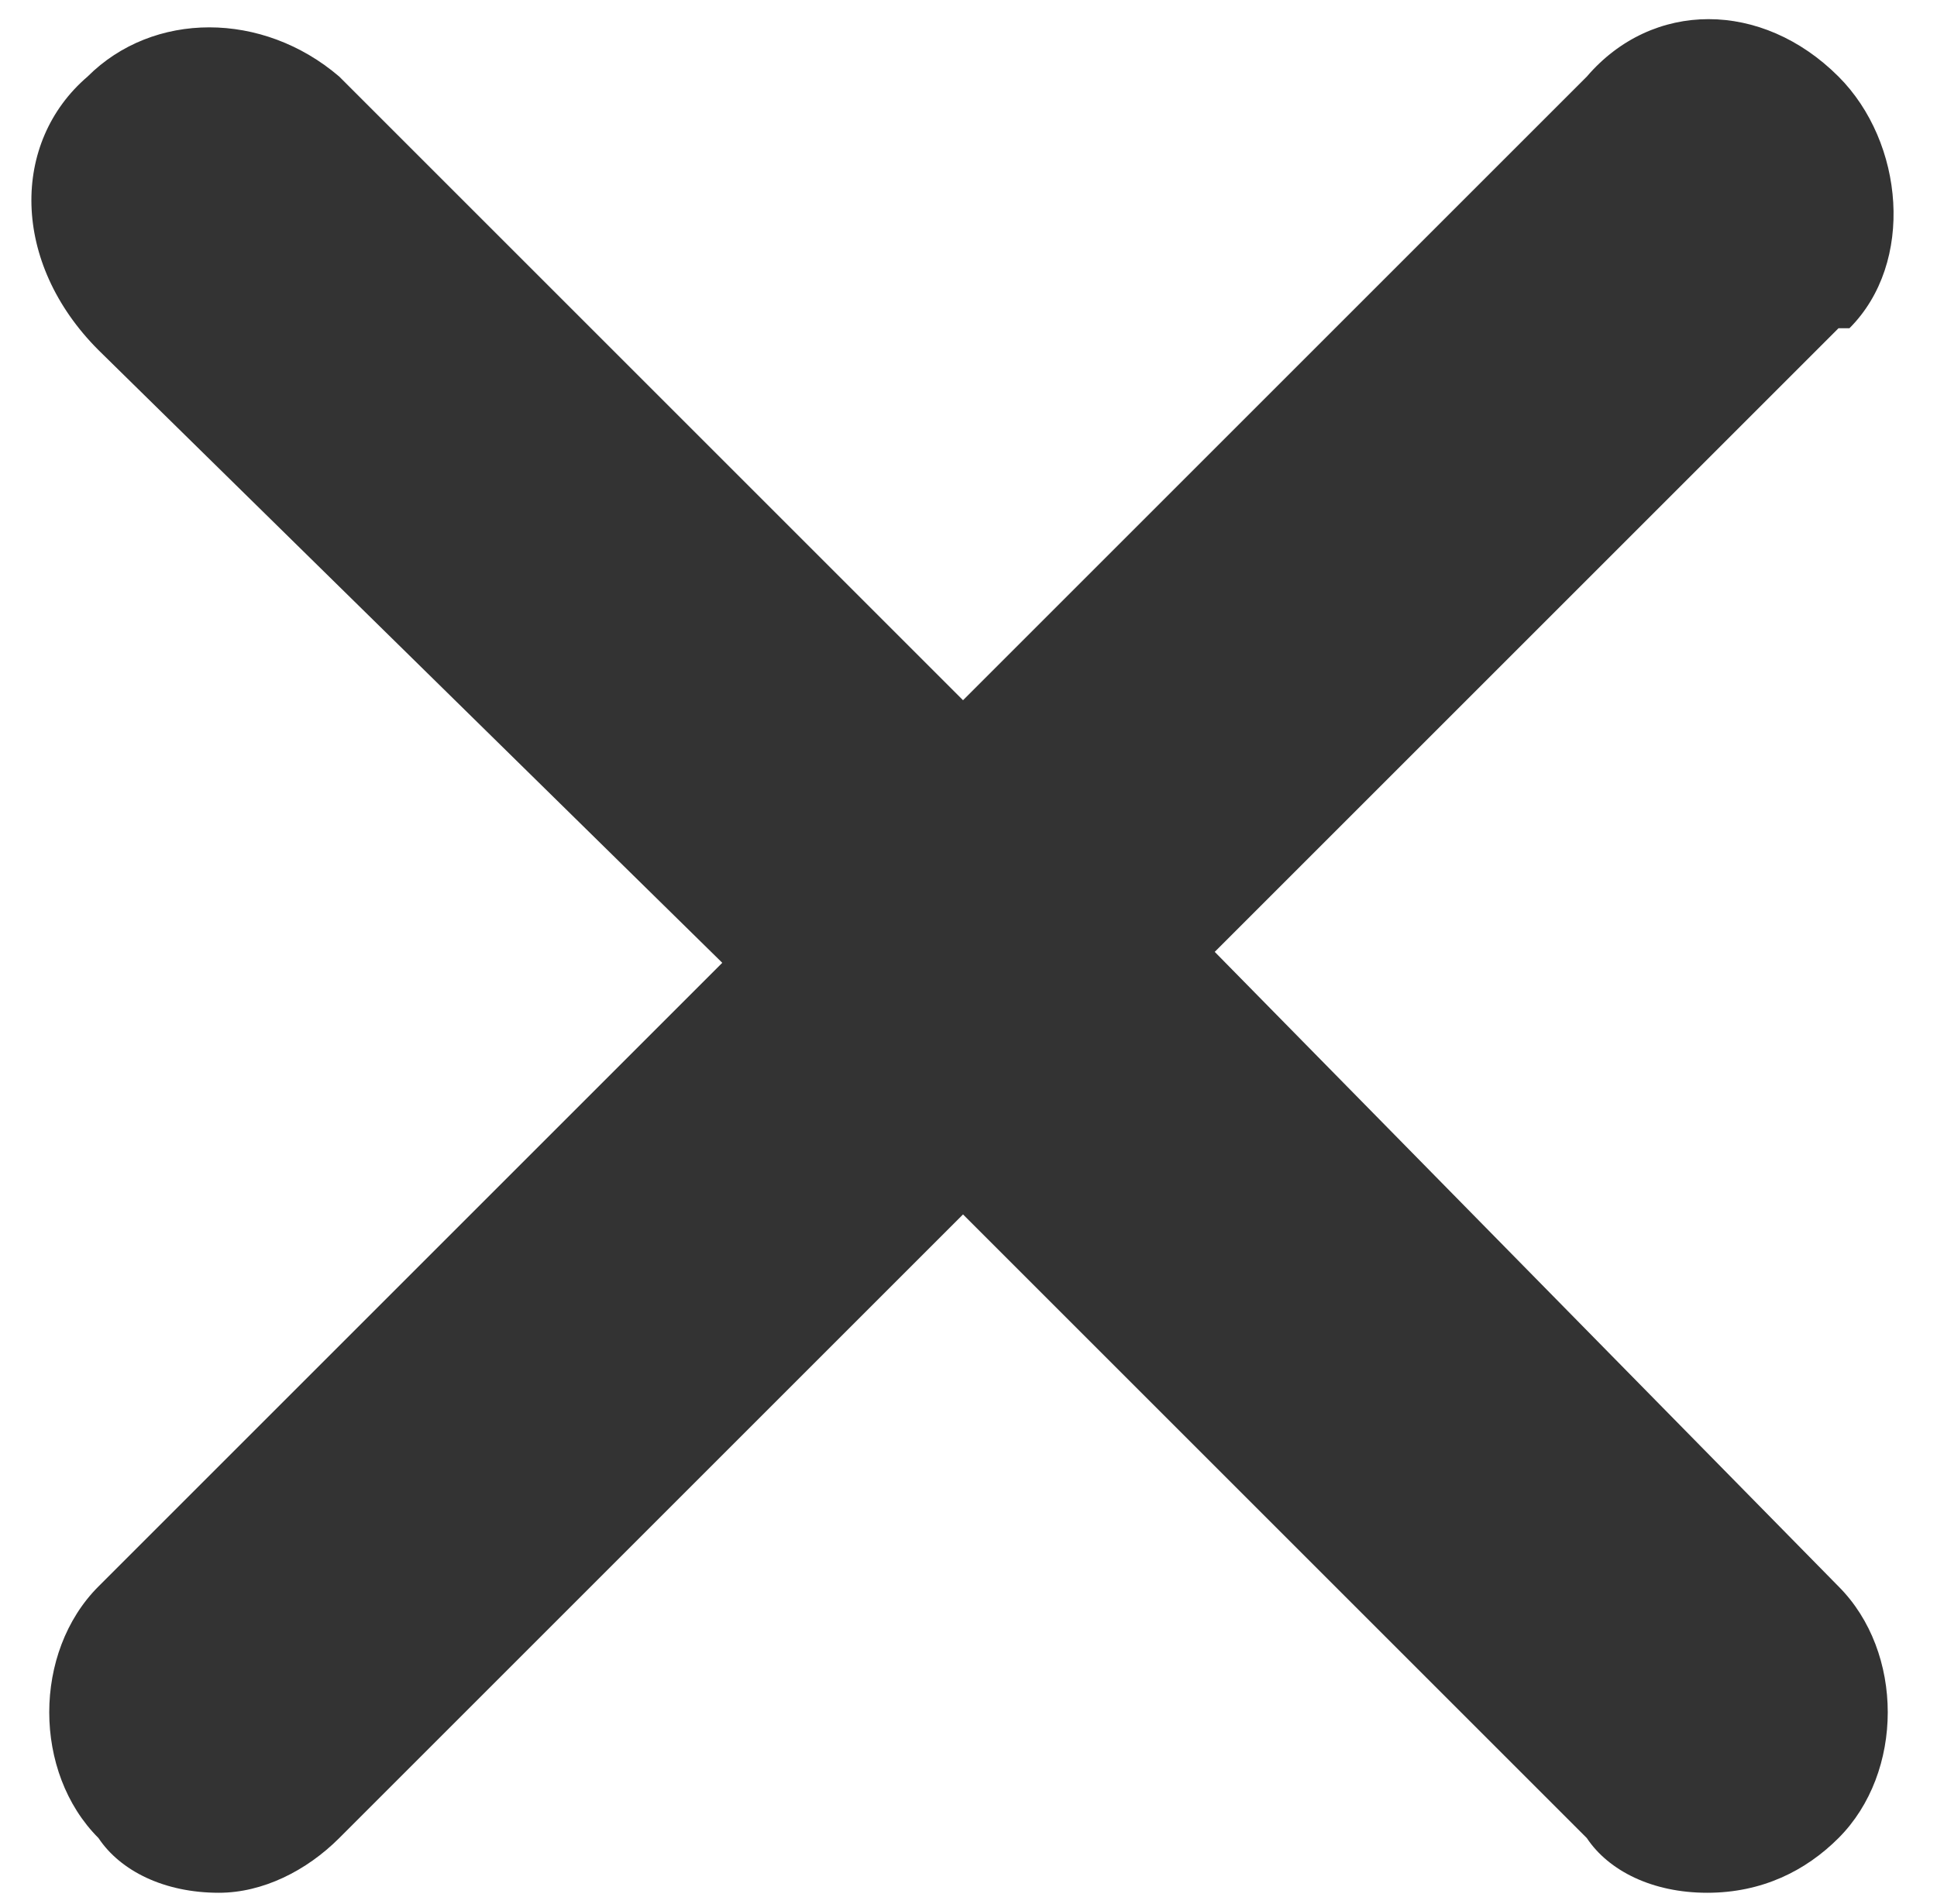 <?xml version="1.0" encoding="utf-8"?>
<!-- Generator: Adobe Illustrator 24.0.2, SVG Export Plug-In . SVG Version: 6.00 Build 0)  -->
<svg version="1.1" id="Layer_1" xmlns="http://www.w3.org/2000/svg" xmlns:xlink="http://www.w3.org/1999/xlink" x="0px" y="0px"
	 viewBox="0 0 17.7 17.4" style="enable-background:new 0 0 17.7 17.4;" xml:space="preserve">
<style type="text/css">
	.st0{fill:#333333;}
</style>
<path id="icon_filter_close" class="st0" d="M16.8,14.5c0.6,0.6,0.6,1.7,0,2.3c-0.3,0.3-0.7,0.5-1.2,0.5c-0.5,0-0.9-0.2-1.1-0.5
	l-5.7-5.7l-5.7,5.7c-0.3,0.3-0.7,0.5-1.1,0.5c-0.5,0-0.9-0.2-1.1-0.5c-0.6-0.6-0.6-1.7,0-2.3l0,0l5.7-5.7L0.9,3.2
	C0.1,2.4,0.1,1.3,0.8,0.7c0.6-0.6,1.6-0.6,2.3,0l5.7,5.7l5.7-5.7C15.1,0,16.1,0,16.8,0.7c0.6,0.6,0.7,1.7,0.1,2.3L16.8,3l-5.7,5.7
	L16.8,14.5z"/>
</svg>
